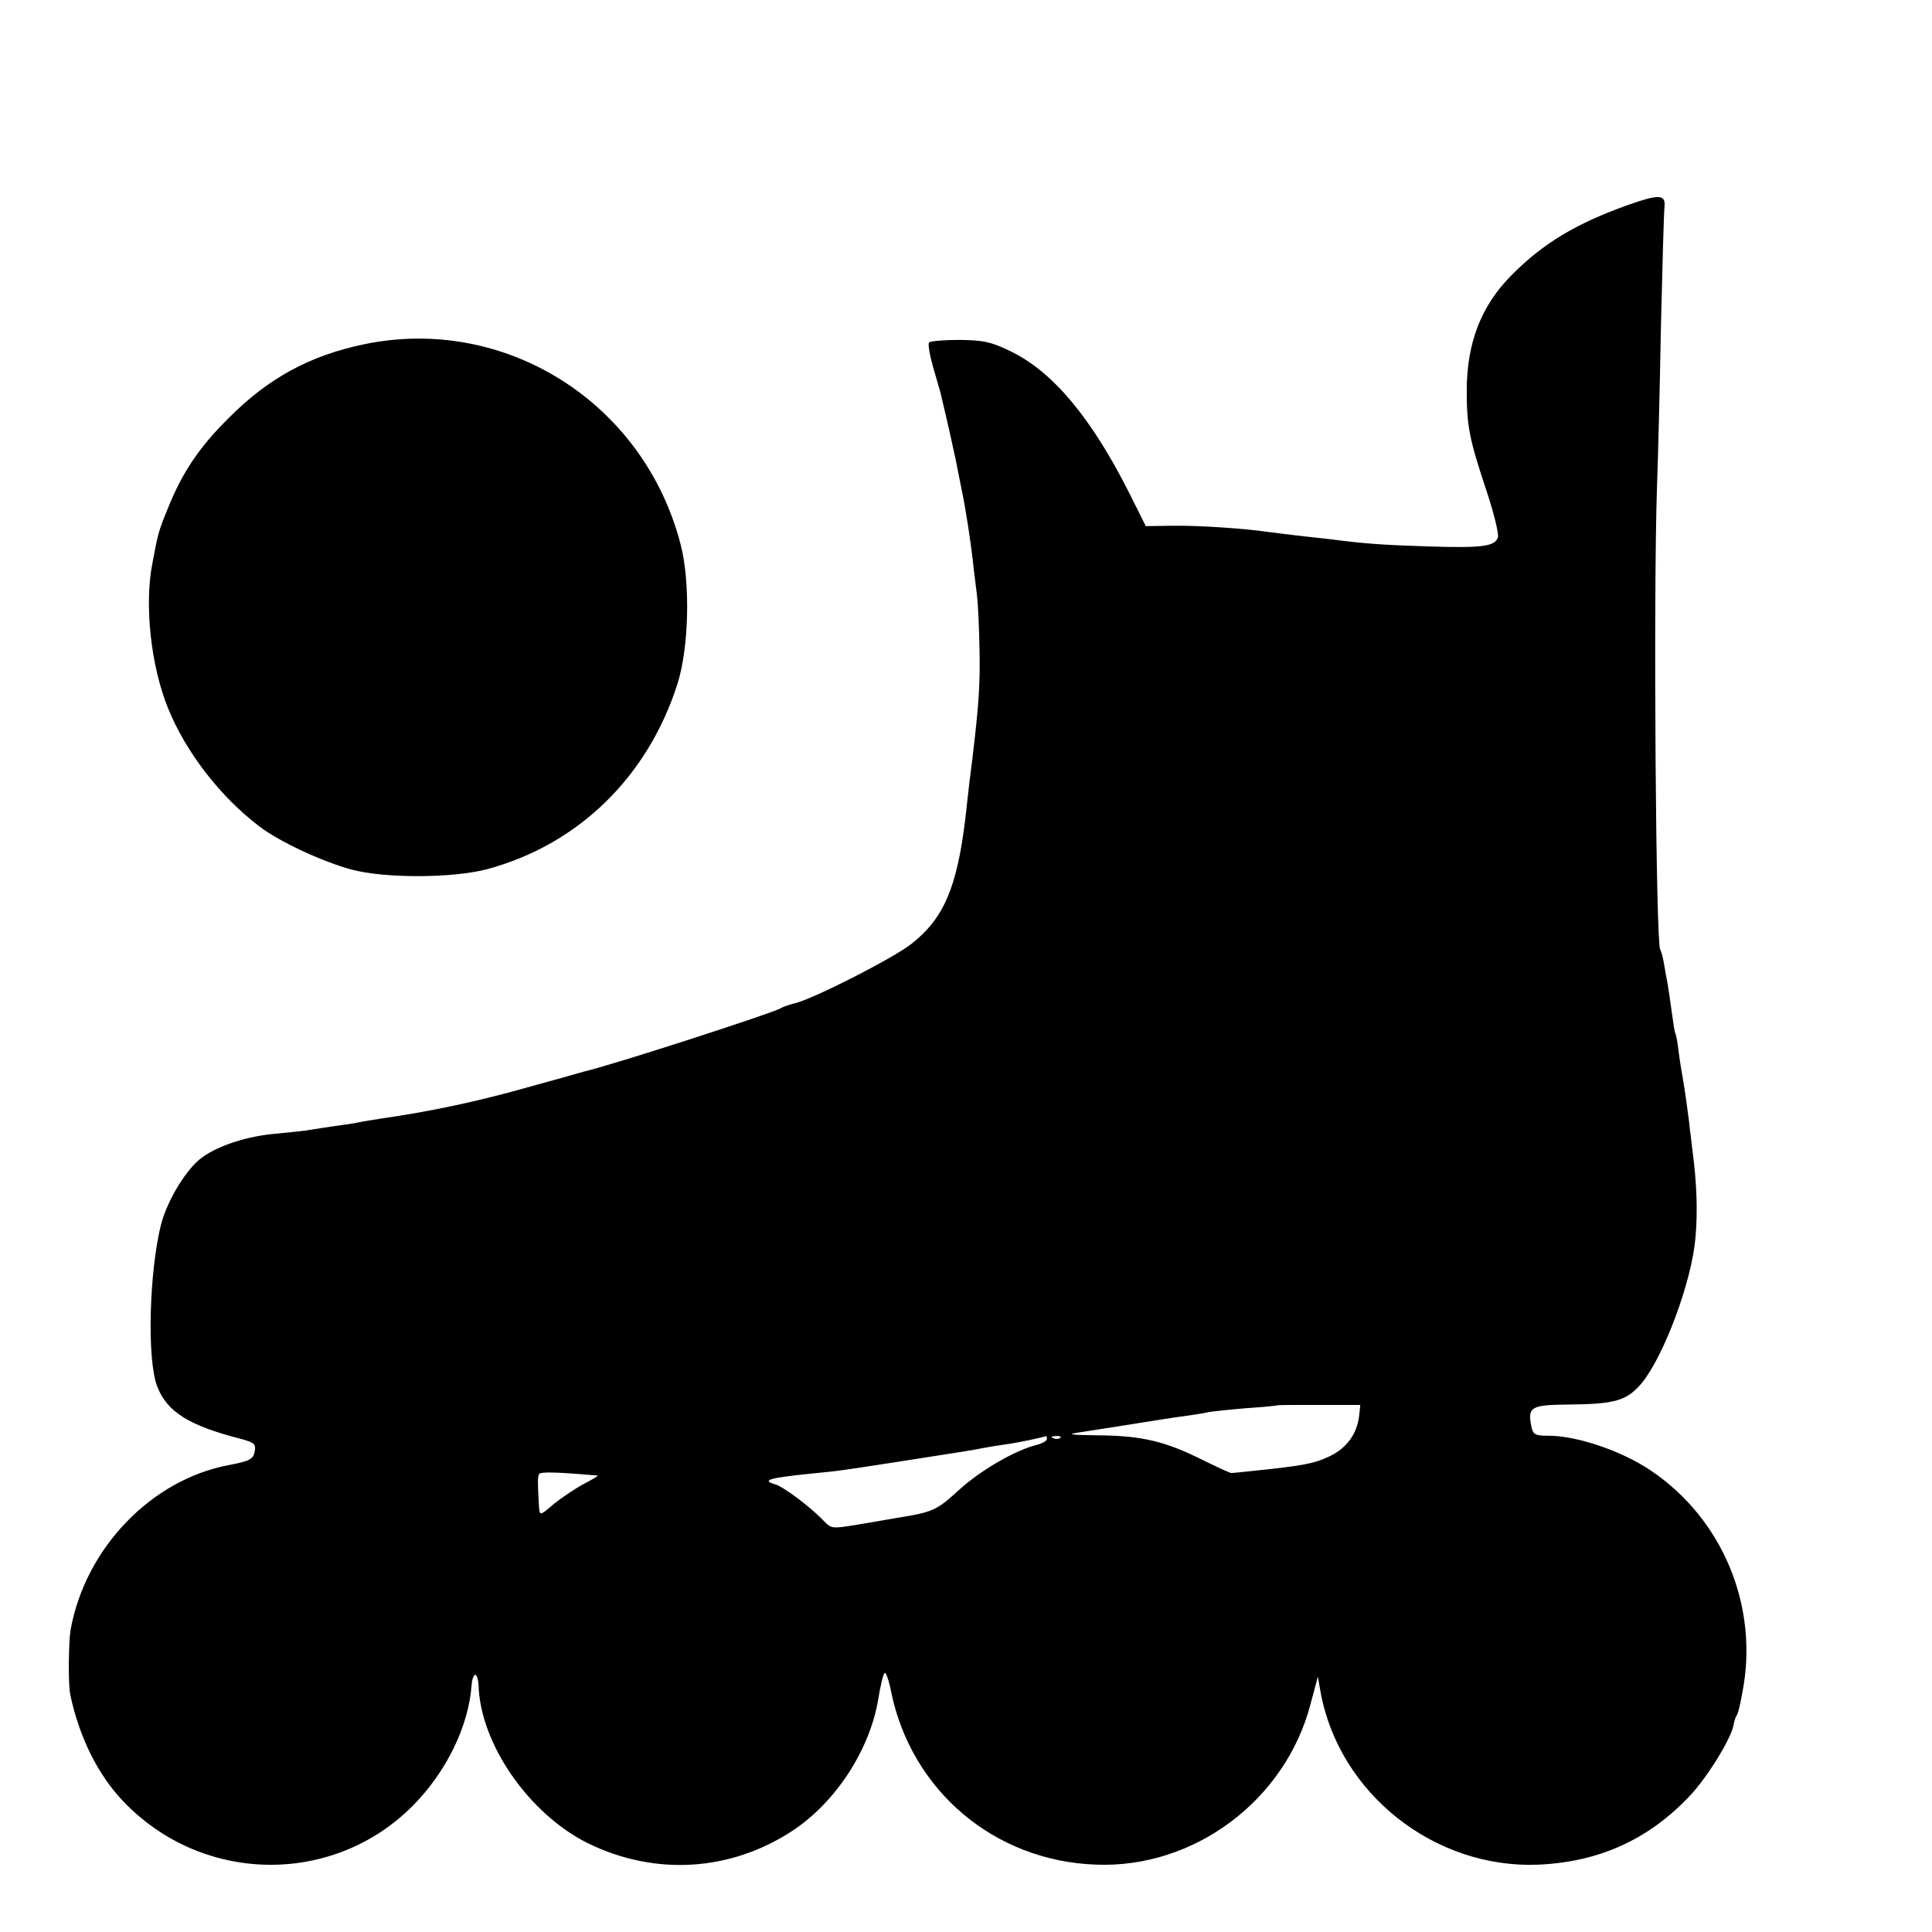 <?xml version="1.0" standalone="no"?>
<!DOCTYPE svg PUBLIC "-//W3C//DTD SVG 20010904//EN"
 "http://www.w3.org/TR/2001/REC-SVG-20010904/DTD/svg10.dtd">
<svg version="1.0" xmlns="http://www.w3.org/2000/svg"
 width="16pt" height="16pt" viewBox="0 0 16 16"
 preserveAspectRatio="xMidYMid meet">
<g transform="translate(0,16) scale(0.003,-0.003)"
fill="#000000" stroke="none">
<path d="M4490 4766 c-139 -50 -230 -104 -317 -192 -84 -84 -124 -187 -124
-319 0 -98 7 -133 52 -269 22 -65 37 -126 34 -136 -8 -25 -42 -30 -195 -25
-123 4 -168 7 -270 20 -19 2 -60 7 -90 10 -30 4 -66 8 -80 10 -70 10 -193 18
-261 17 l-76 -1 -46 92 c-104 206 -209 332 -324 389 -57 28 -77 32 -144 33
-42 0 -80 -3 -84 -7 -4 -3 1 -33 10 -65 9 -32 19 -65 21 -73 13 -53 44 -190
48 -215 3 -16 8 -41 11 -55 12 -58 24 -139 30 -190 3 -30 9 -75 12 -100 3 -25
6 -92 7 -149 2 -94 -2 -154 -19 -296 -8 -63 -12 -95 -20 -170 -23 -192 -60
-278 -150 -348 -53 -41 -270 -151 -320 -163 -16 -4 -34 -10 -40 -14 -15 -11
-468 -158 -544 -175 -9 -3 -81 -23 -161 -45 -127 -36 -261 -65 -395 -84 -23
-4 -52 -8 -65 -11 -13 -3 -42 -7 -65 -10 -22 -3 -51 -8 -65 -10 -14 -3 -56 -7
-95 -11 -79 -6 -160 -32 -206 -65 -43 -30 -96 -117 -114 -184 -33 -130 -40
-374 -11 -449 27 -70 87 -108 232 -145 36 -10 41 -14 37 -35 -4 -21 -14 -26
-71 -37 -214 -40 -396 -229 -437 -454 -6 -37 -7 -153 -1 -180 25 -118 76 -220
145 -293 218 -230 580 -236 801 -13 92 93 154 219 162 334 1 15 6 27 10 27 4
0 8 -12 9 -27 4 -163 139 -357 302 -438 186 -91 395 -78 567 36 118 79 210
221 234 359 6 38 14 72 18 75 3 4 12 -20 18 -52 56 -273 285 -467 565 -477
272 -11 524 178 593 444 l20 75 7 -40 c50 -282 315 -492 604 -479 166 8 301
69 414 188 49 51 114 157 122 195 2 12 6 25 10 30 3 5 10 33 15 63 46 236 -54
478 -253 612 -80 54 -203 96 -283 96 -37 0 -42 3 -47 27 -10 52 0 58 98 59
124 1 159 9 196 47 59 58 139 260 157 392 8 65 8 143 -2 230 -5 39 -9 79 -11
90 -2 26 -16 124 -21 150 -2 11 -7 40 -10 65 -3 25 -7 47 -9 50 -2 3 -6 29
-10 59 -4 30 -9 63 -11 75 -2 12 -7 37 -10 56 -3 19 -8 38 -11 42 -12 21 -19
956 -9 1273 3 77 8 277 11 445 4 168 8 317 10 333 3 34 -15 35 -105 3z m-738
-3341 c-6 -50 -34 -89 -82 -112 -42 -20 -74 -26 -210 -40 -30 -3 -57 -6 -60
-6 -3 -1 -39 16 -80 36 -102 51 -167 67 -285 68 -86 1 -93 3 -50 9 28 4 68 11
90 14 83 13 161 26 200 31 22 3 49 7 60 10 11 2 58 7 105 11 47 3 86 7 87 8 1
1 53 1 115 1 l113 0 -3 -30z m-862 -64 c0 -5 -12 -12 -27 -16 -61 -15 -155
-70 -215 -124 -62 -57 -72 -62 -173 -78 -16 -3 -64 -11 -105 -18 -72 -12 -75
-12 -95 9 -35 37 -109 93 -133 101 -41 12 -22 18 93 30 82 8 82 8 250 34 159
25 201 31 229 37 11 2 39 7 61 10 33 4 102 19 113 23 1 1 2 -3 2 -8z m37 3
c-3 -3 -12 -4 -19 -1 -8 3 -5 6 6 6 11 1 17 -2 13 -5z m-1277 -104 c3 0 -15
-11 -40 -24 -24 -13 -61 -38 -82 -55 -37 -32 -38 -32 -40 -9 -4 68 -4 84 0 92
4 7 46 6 162 -4z"/>
<path d="M1005 4383 c-149 -31 -264 -93 -374 -204 -81 -80 -128 -150 -168
-250 -25 -61 -27 -68 -42 -149 -23 -114 -5 -284 43 -402 49 -121 144 -244 252
-326 55 -42 173 -97 254 -119 92 -25 281 -24 375 1 252 68 443 255 525 511 32
100 36 281 9 385 -101 392 -484 634 -874 553z"/>
</g>
</svg>
